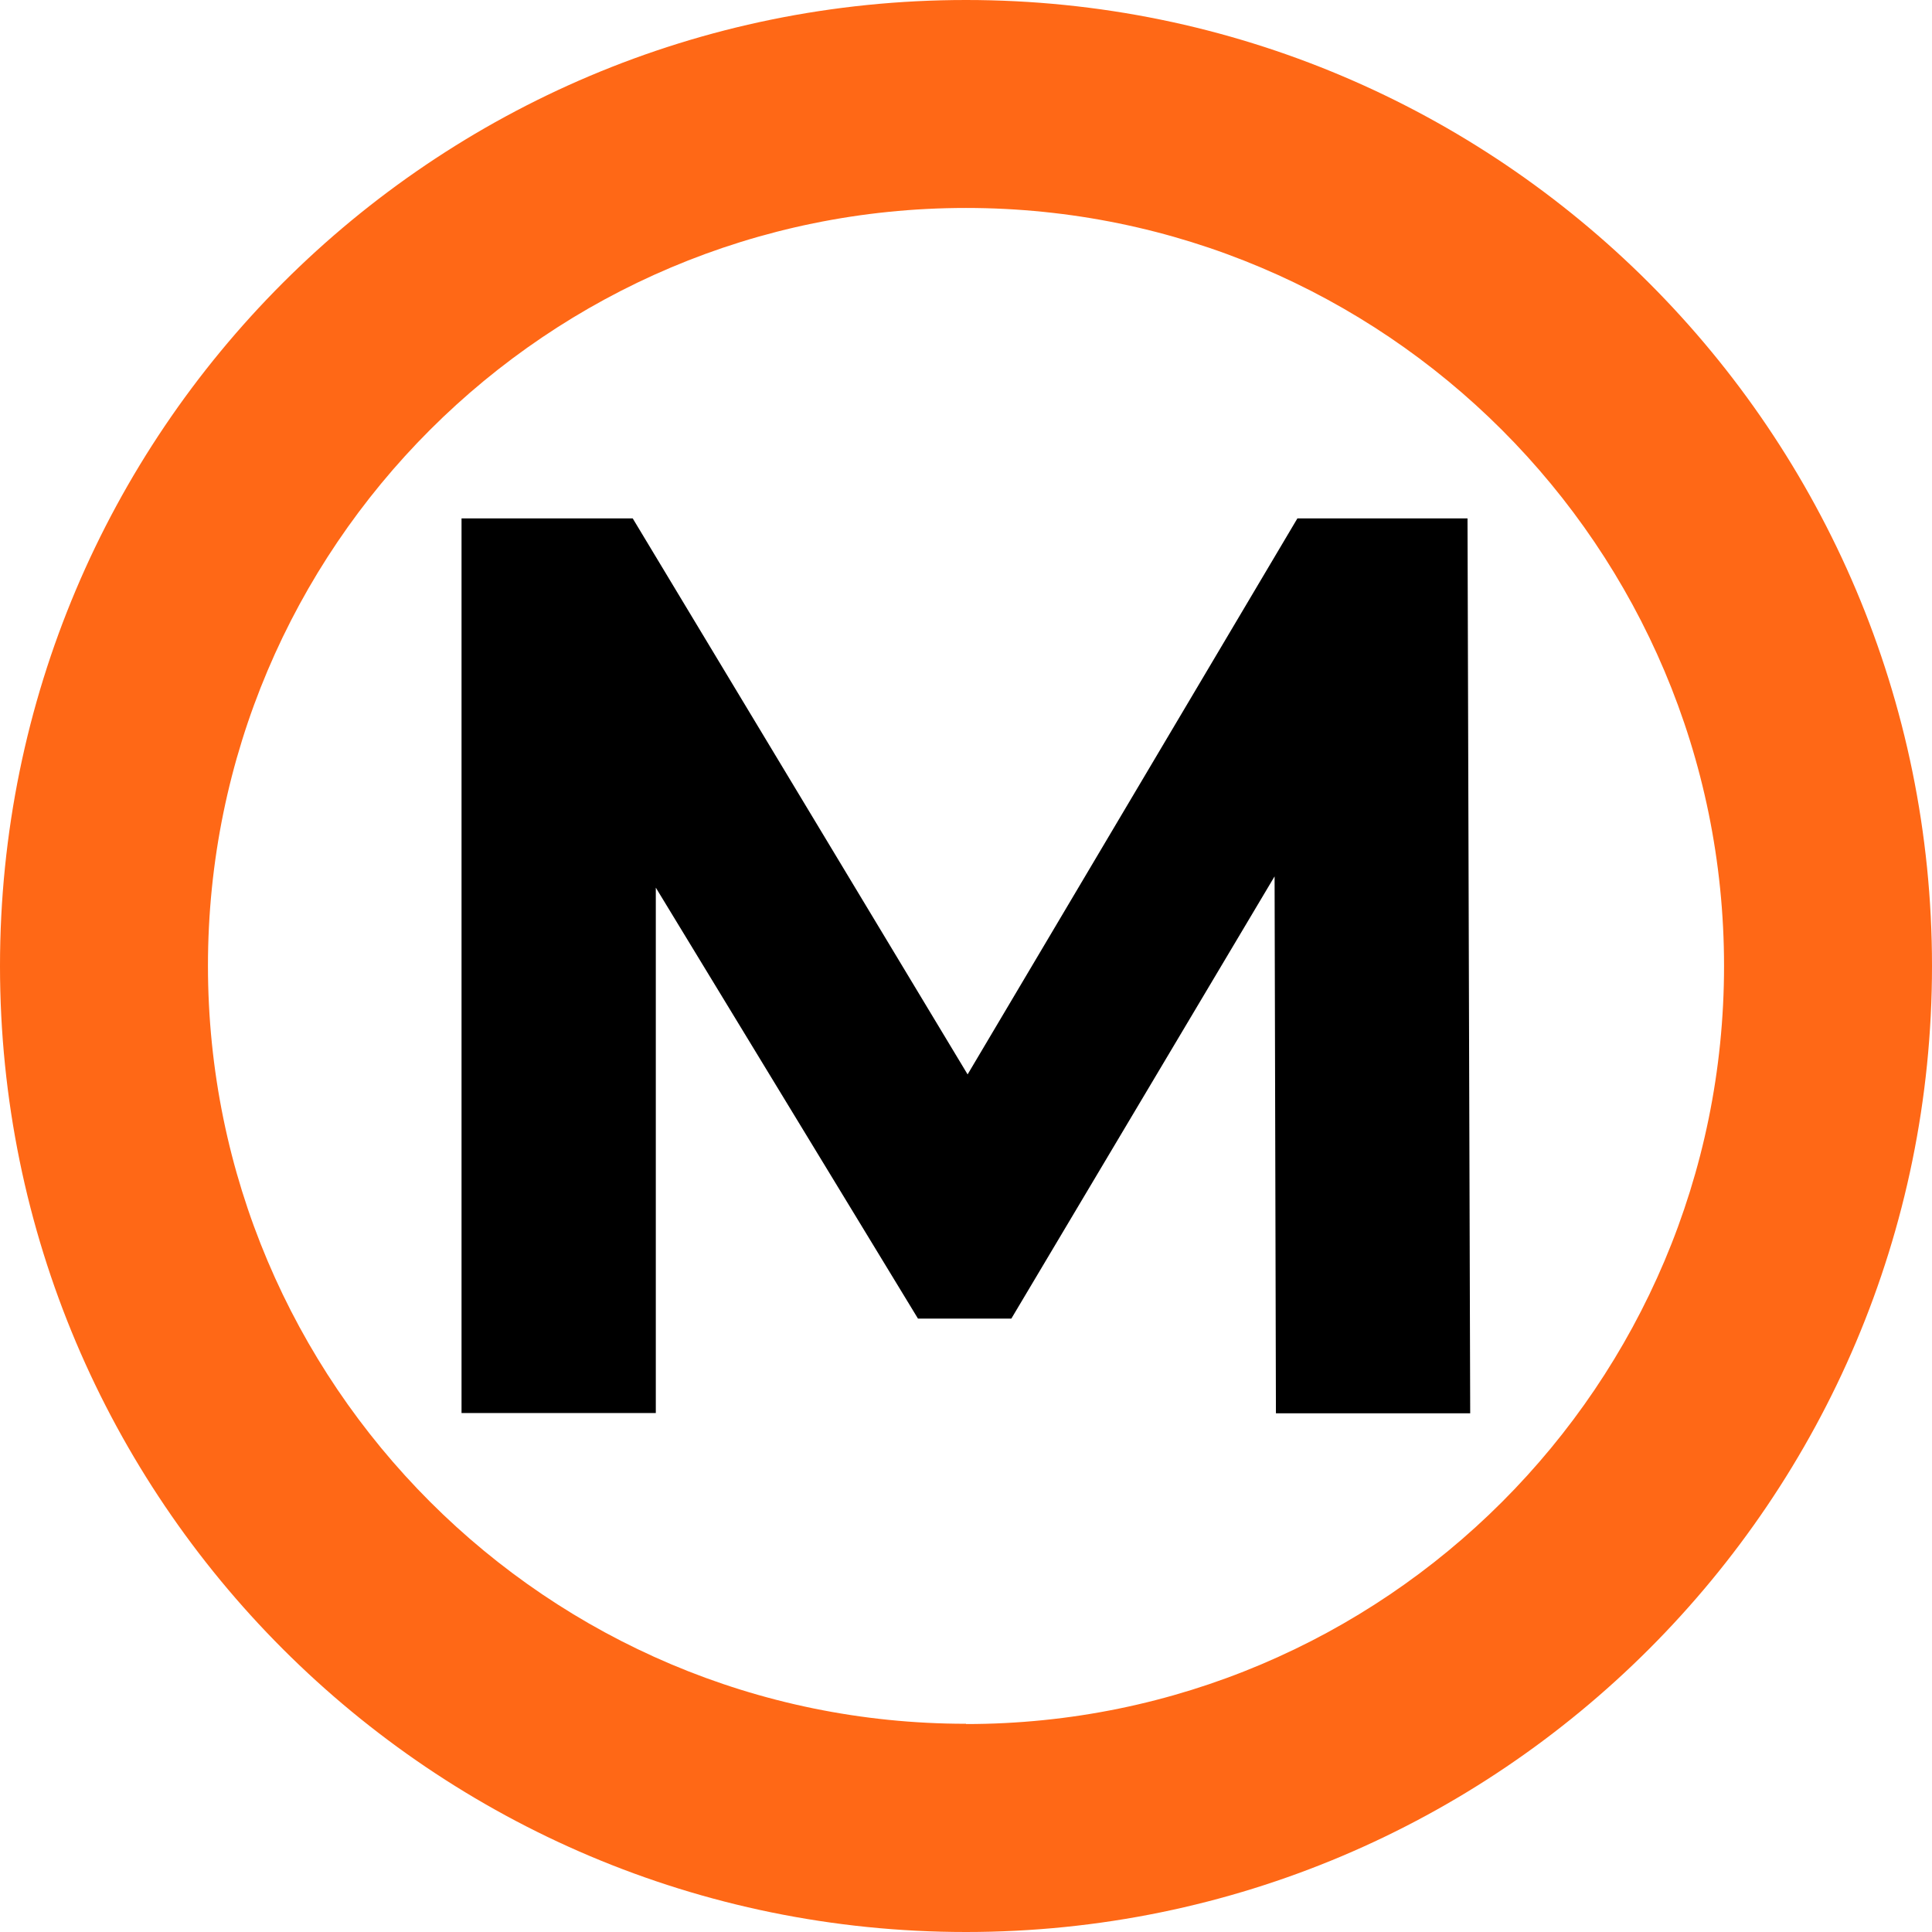 <?xml version="1.0" encoding="UTF-8"?>
<svg id="Ebene_1" data-name="Ebene 1" xmlns="http://www.w3.org/2000/svg" viewBox="0 0 72 72">
  <defs>
    <style>
      .cls-1 {
        fill: #ff6816;
      }
    </style>
  </defs>
  <path id="id-D6z1nYkh6" d="M54.79,52.67h-7.24l-.05-20.01-9.81,16.48h-3.48l-9.77-16.06v19.58h-7.24V19.32h6.38l12.48,20.72,12.29-20.72h6.34l.1,33.35h0Z"/>
  <path class="cls-1" d="M36,0C16.11,0,0,16.11,0,36s16.12,36,36,36,36-16.12,36-36S55.88,0,36,0ZM36,64.24c-15.6,0-28.25-12.65-28.25-28.25S20.4,7.75,36,7.75s28.25,12.65,28.25,28.25-12.65,28.25-28.25,28.25Z"/>
</svg>